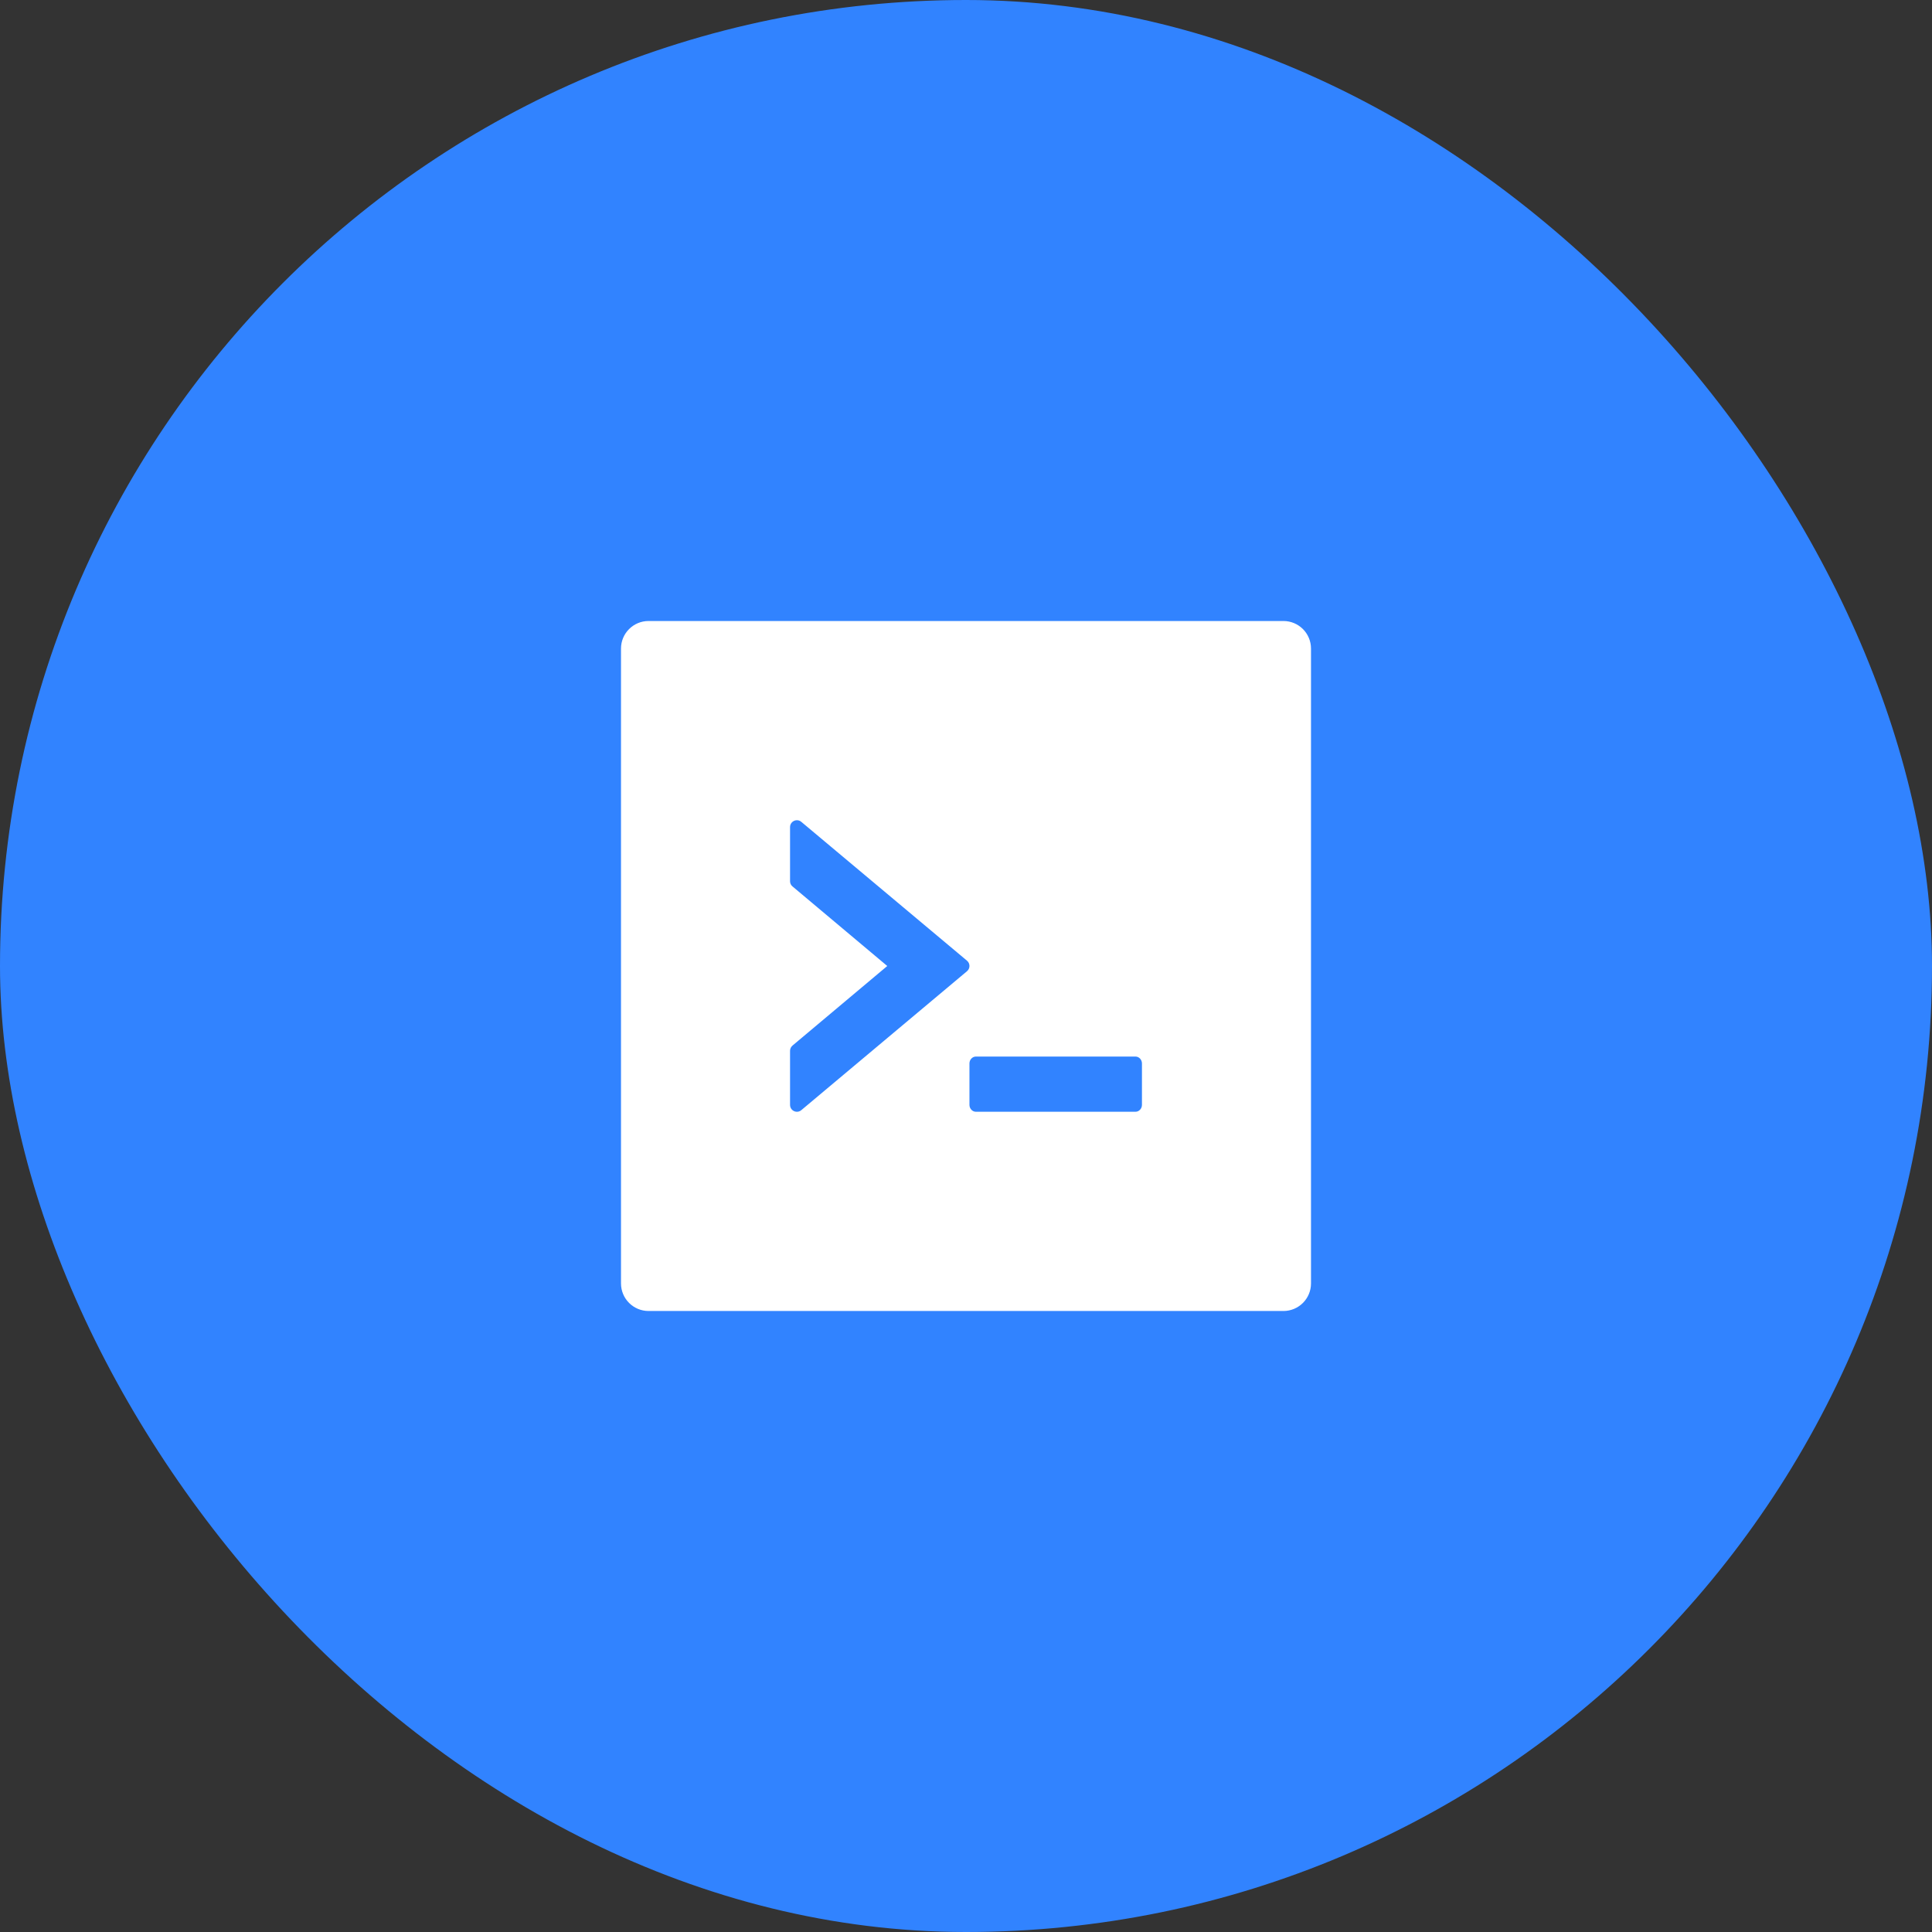 <?xml version="1.0" encoding="UTF-8"?>
<svg xmlns="http://www.w3.org/2000/svg" width="70" height="70" viewBox="0 0 70 70" fill="none">
  <rect x="0" y="0" width="70" height="70" fill="#333333" stroke="none"/>
  <rect width="70" height="70" rx="35" fill="#3183FF"></rect>
  <path d="M46.5 22.5H23.5C22.947 22.5 22.5 22.947 22.5 23.5V46.5C22.5 47.053 22.947 47.5 23.5 47.5H46.5C47.053 47.5 47.5 47.053 47.5 46.5V23.5C47.5 22.947 47.053 22.5 46.5 22.5ZM35.034 35.191L29.034 40.222C28.872 40.359 28.625 40.244 28.625 40.031V38.072C28.625 38 28.659 37.928 28.716 37.881L32.147 35L28.716 32.119C28.687 32.096 28.664 32.067 28.648 32.034C28.632 32.001 28.625 31.965 28.625 31.928V29.969C28.625 29.756 28.872 29.641 29.034 29.778L35.034 34.806C35.156 34.906 35.156 35.091 35.034 35.191ZM41.375 40.031C41.375 40.169 41.269 40.281 41.141 40.281H35.359C35.231 40.281 35.125 40.169 35.125 40.031V38.531C35.125 38.394 35.231 38.281 35.359 38.281H41.141C41.269 38.281 41.375 38.394 41.375 38.531V40.031Z" fill="white"></path>
</svg>
